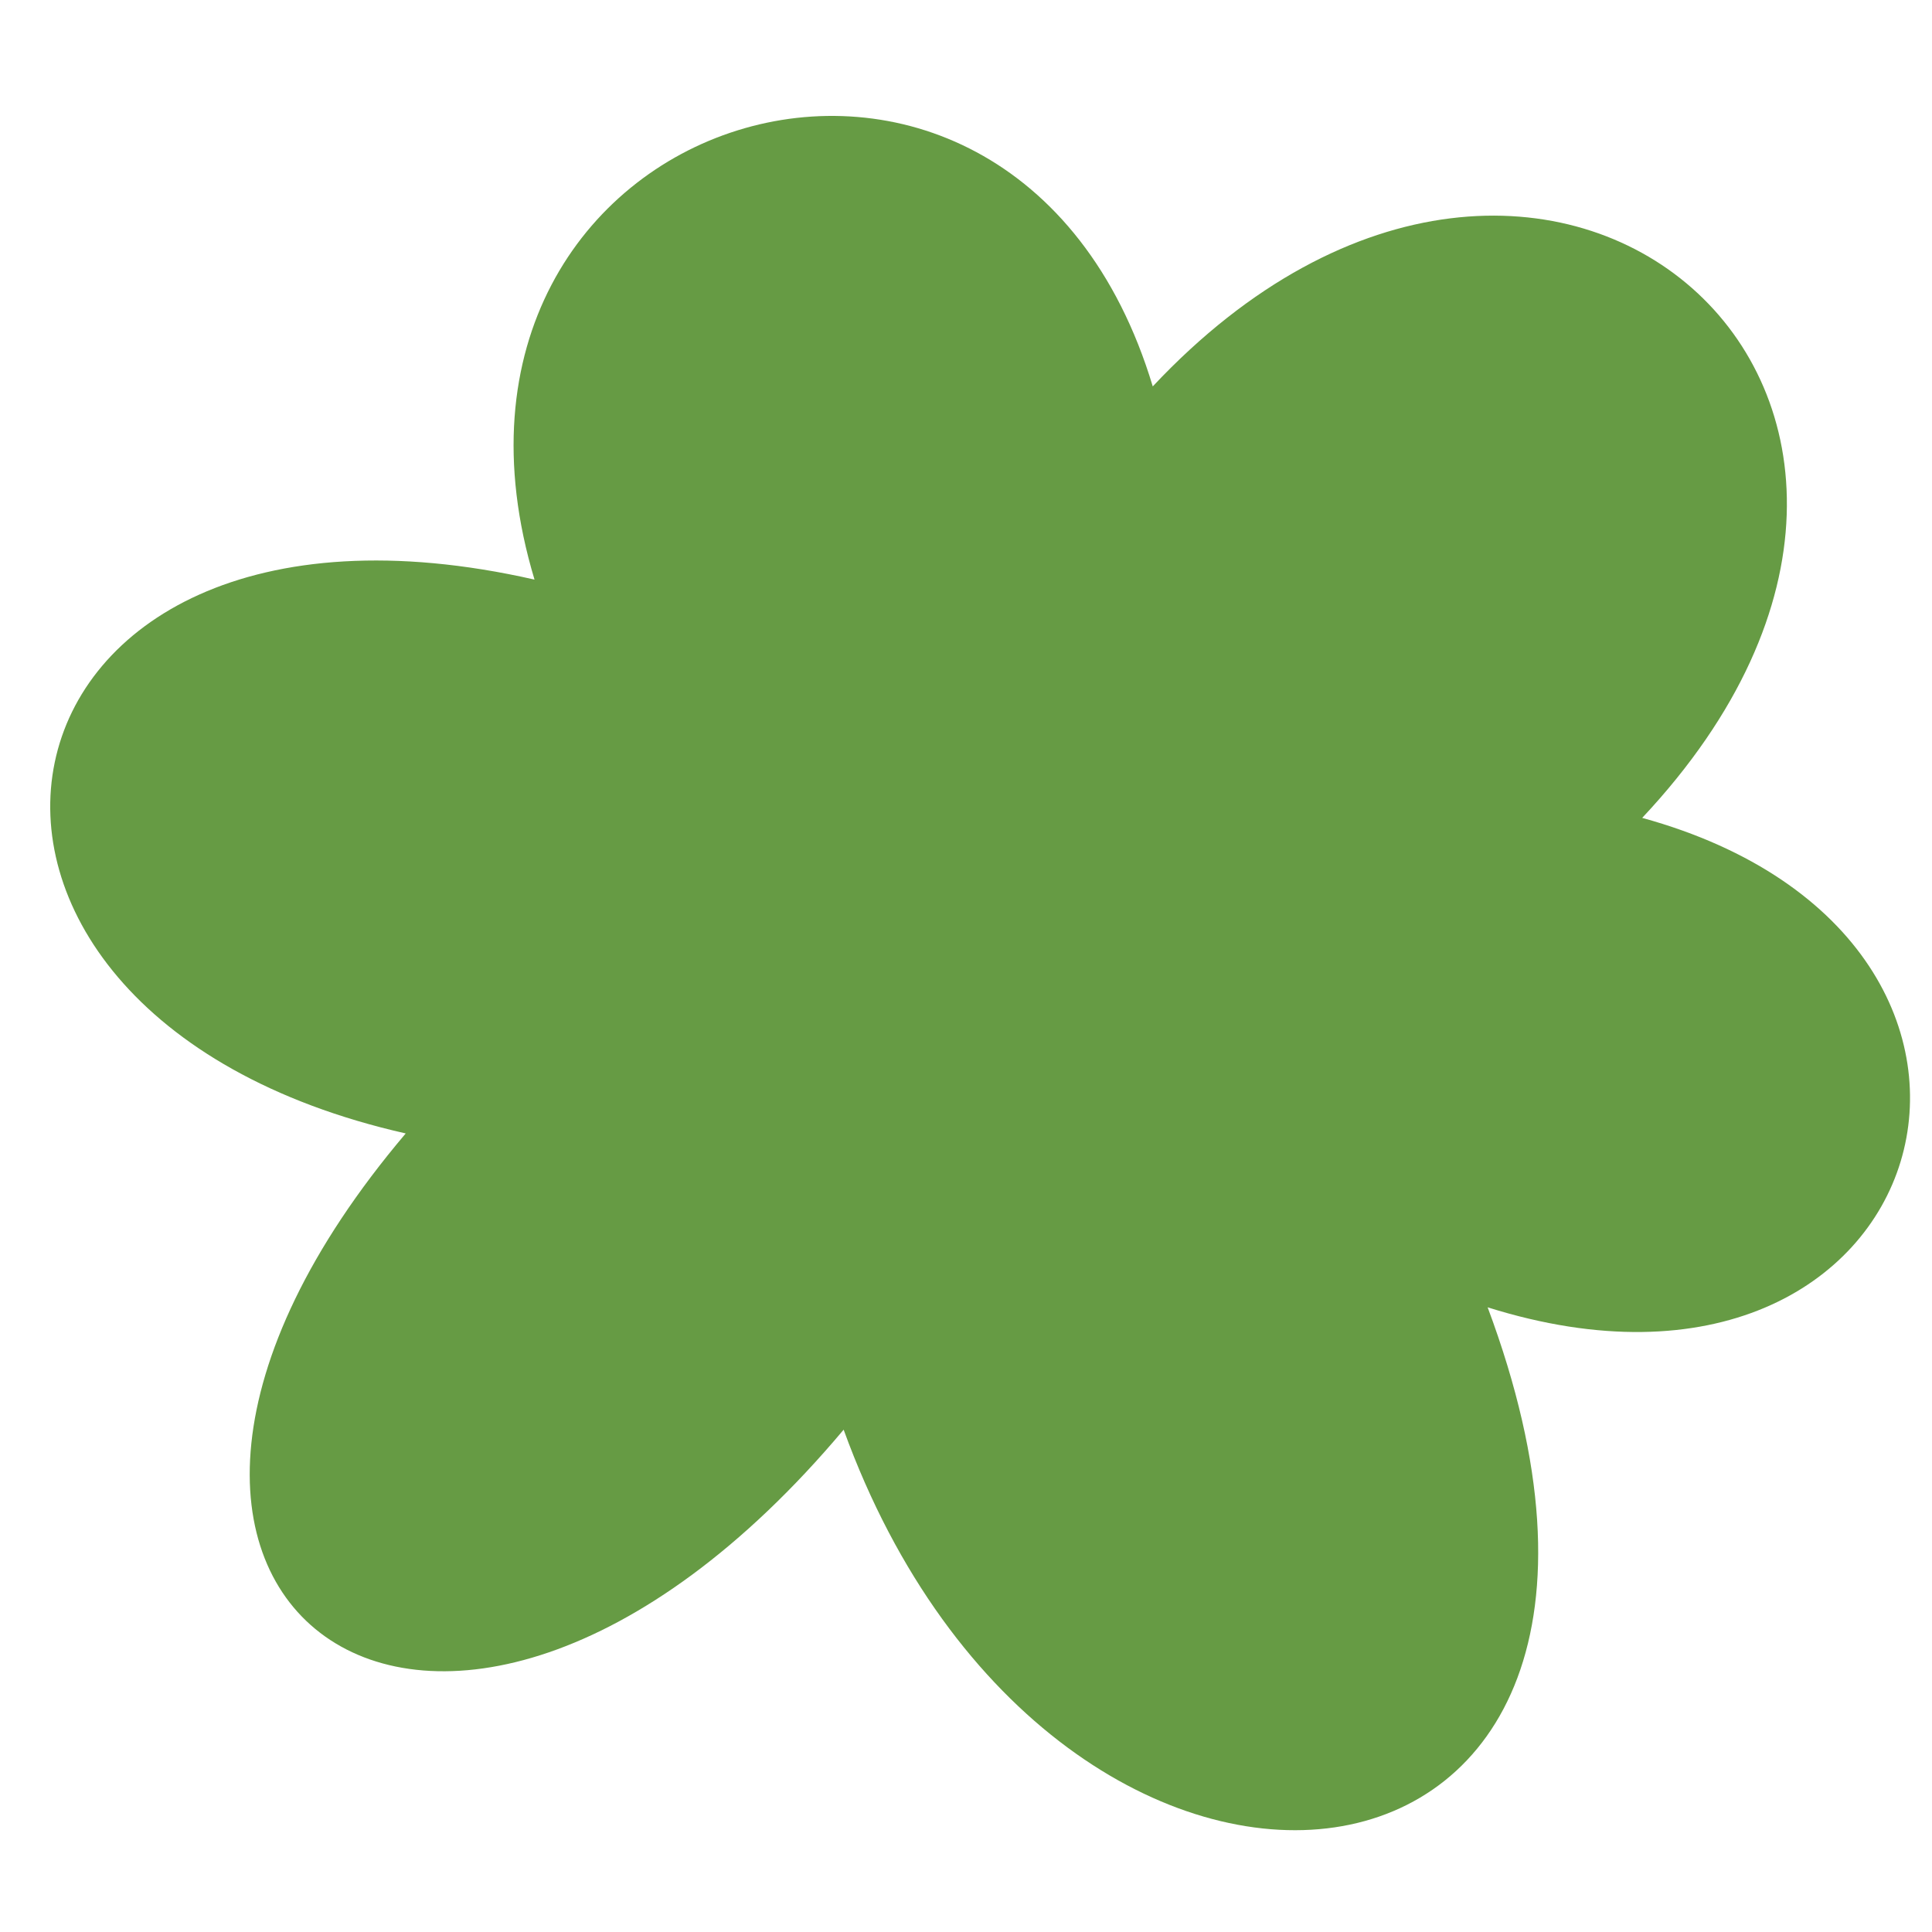 <?xml version="1.0" encoding="utf-8"?>
<!-- Generator: Adobe Illustrator 25.0.0, SVG Export Plug-In . SVG Version: 6.00 Build 0)  -->
<svg version="1.1" id="tree1" xmlns="http://www.w3.org/2000/svg" xmlns:xlink="http://www.w3.org/1999/xlink" x="0px" y="0px"
	 viewBox="0 0 30 30" style="enable-background:new 0 0 30 30;" xml:space="preserve">
<style type="text/css">
	.st0{fill:#669B44;}
</style>
<path class="st0" d="M23.1,20.3c3.7,9.9-6.7,11-10,1.9c-6.3,7.5-12.9,2.6-6.8-4.6C-2.1,15.7-0.5,7,8.3,9c-2.2-7.3,7.4-10.3,9.6-3
	c6.1-6.5,13.7,0.2,7.6,6.7C32.4,14.6,30.1,22.5,23.1,20.3z"/>
</svg>
